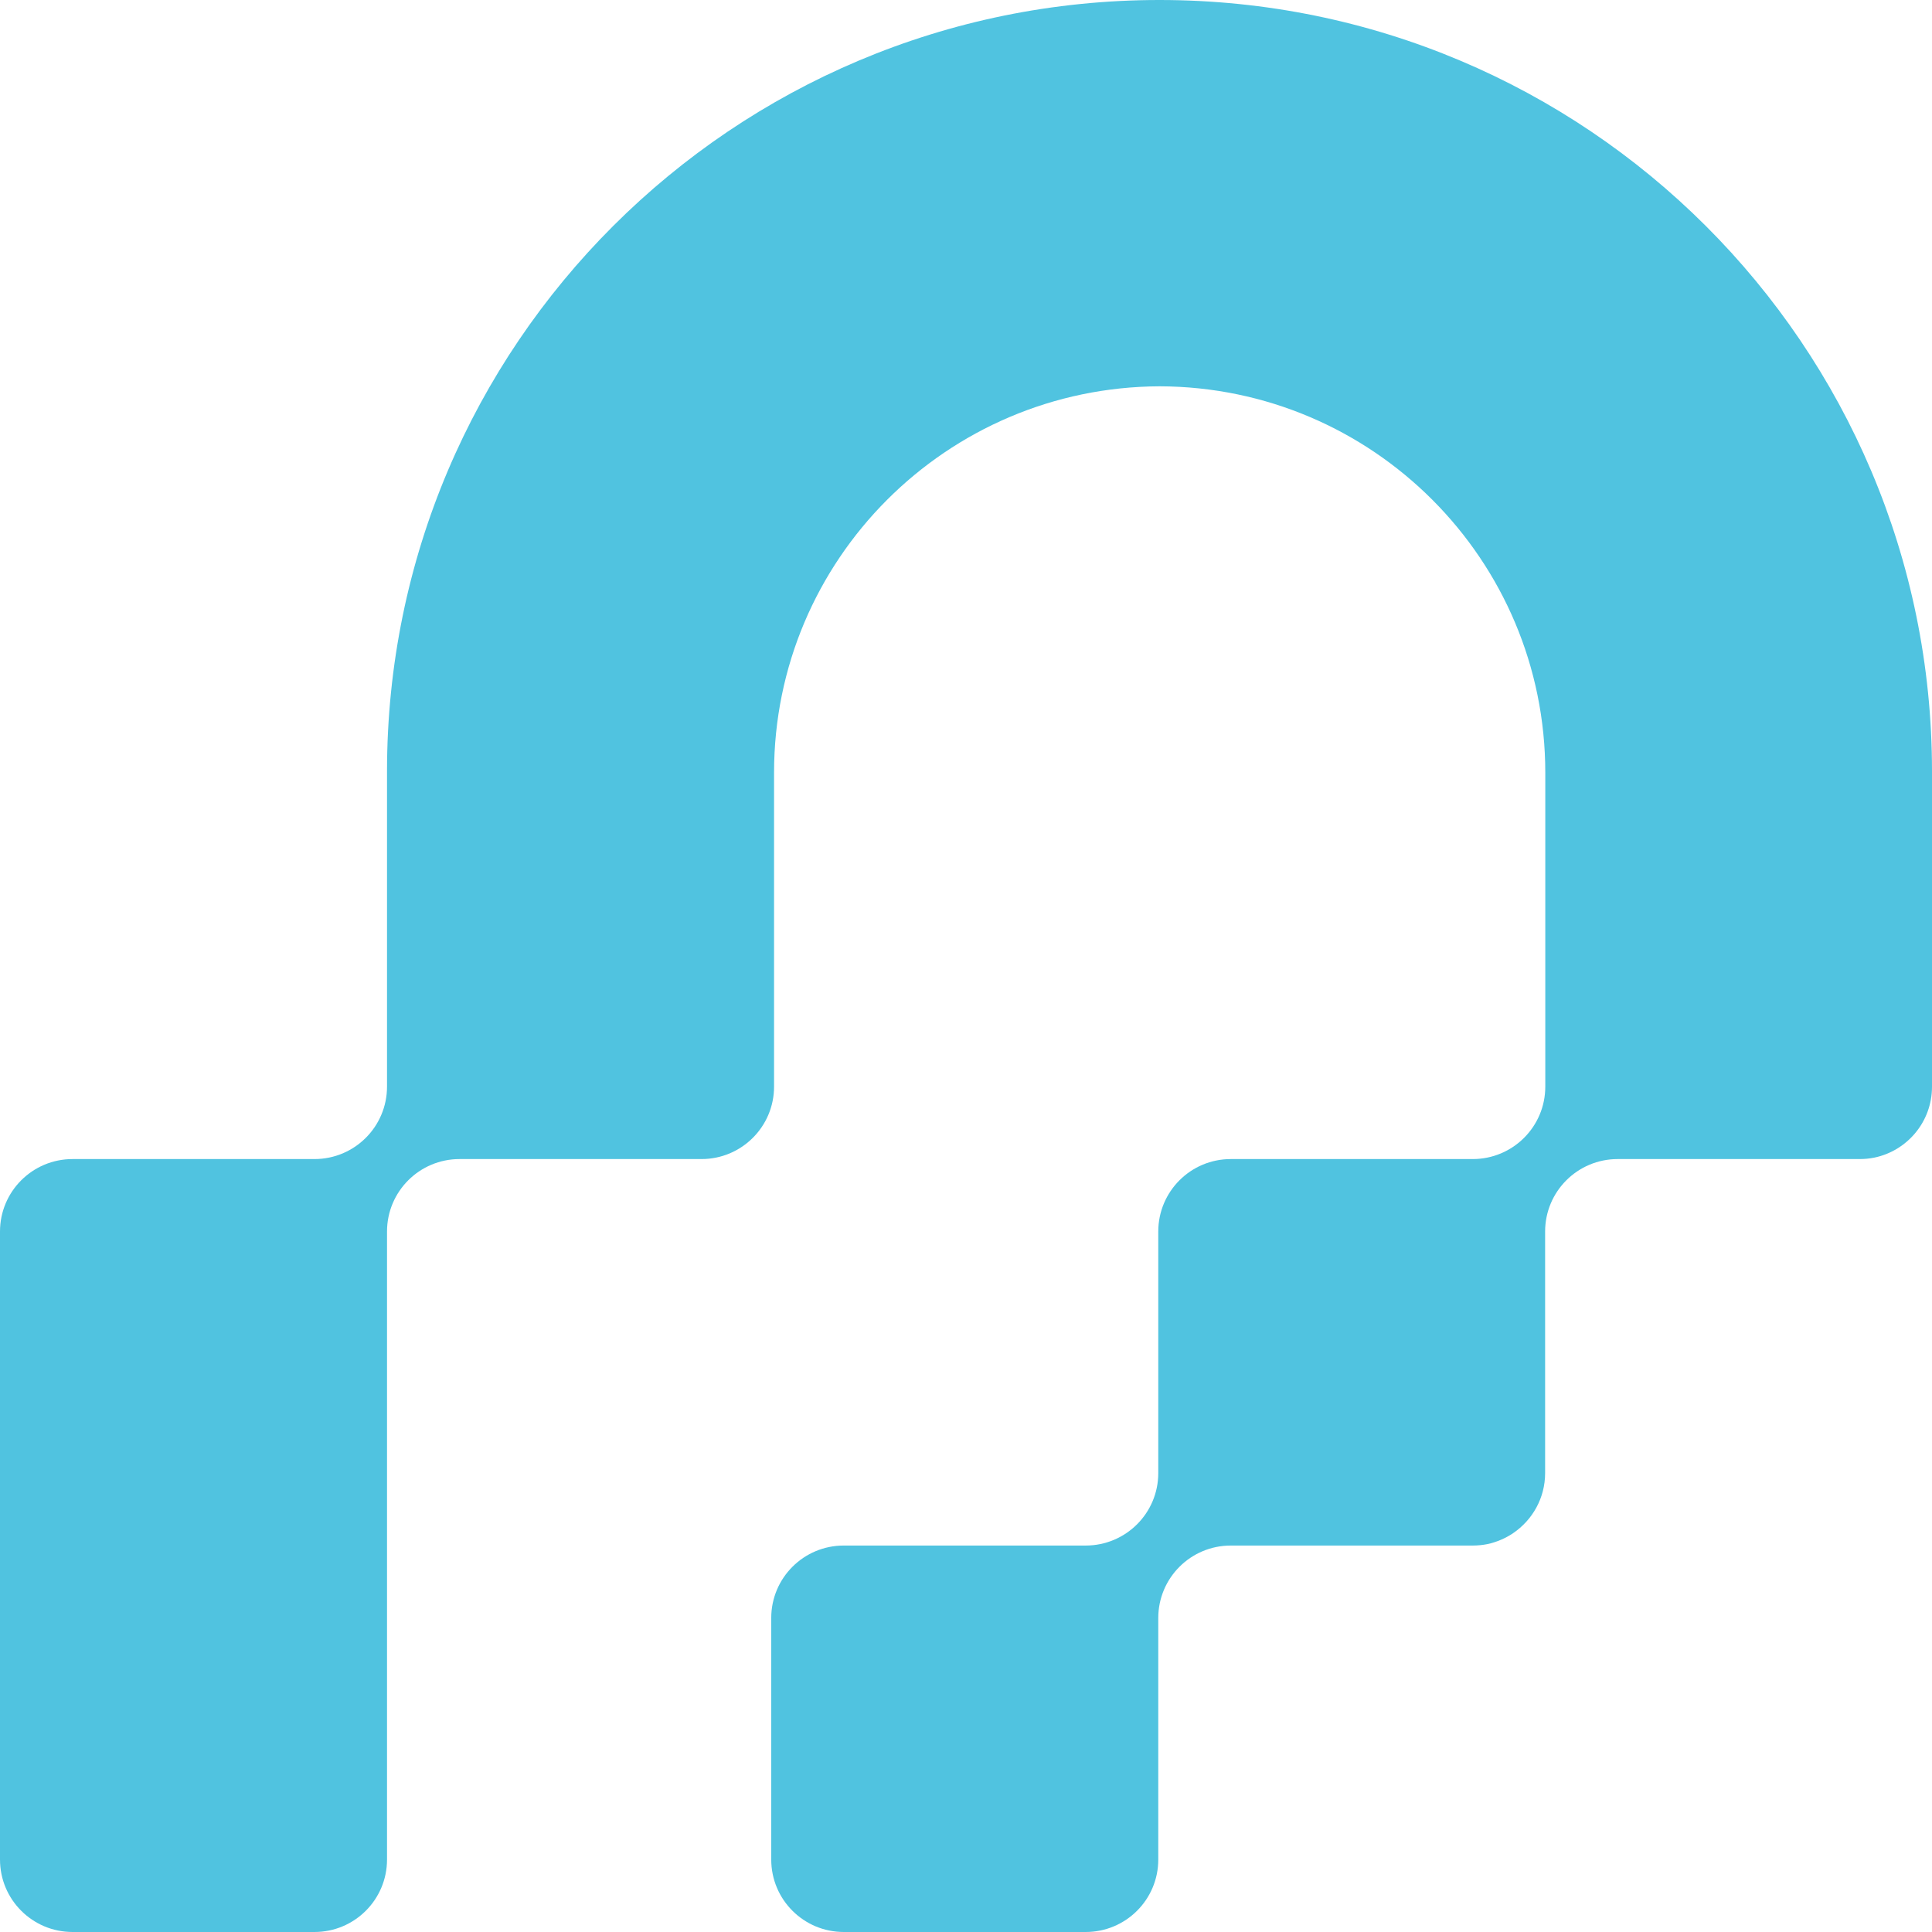 <svg width="100" height="100" viewBox="0 0 100 100" fill="none" xmlns="http://www.w3.org/2000/svg">
<path d="M100 56.251C100 58.066 98.71 59.572 97.006 59.92C96.763 59.969 96.511 59.993 96.251 59.993H83.733C81.655 59.993 79.975 61.67 79.975 63.745V76.246C79.975 77.542 79.319 78.676 78.32 79.356C77.923 79.624 77.469 79.819 76.982 79.924C76.739 79.972 76.487 79.997 76.227 79.997H63.708C61.631 79.997 59.952 81.674 59.952 83.748V96.249C59.952 98.323 58.272 100 56.194 100H43.675C41.598 100 39.919 98.323 39.919 96.249V83.748C39.919 81.674 41.598 79.997 43.675 79.997H56.194C58.272 79.997 59.952 78.32 59.952 76.246V63.745C59.952 61.67 61.631 59.993 63.708 59.993H76.227C78.305 59.993 79.984 58.316 79.984 56.242V39.99C79.984 28.972 71.059 20.028 60.025 19.995C48.998 20.036 40.065 28.972 40.065 39.99V56.242C40.065 58.316 38.385 59.993 36.308 59.993H23.789C21.712 59.993 20.032 61.67 20.032 63.745V96.249C20.032 98.323 18.353 100 16.276 100H3.757C1.68 100 0 98.323 0 96.249V63.745C0 61.67 1.68 59.993 3.757 59.993H16.276C18.353 59.993 20.032 58.316 20.032 56.242V39.917C20.032 17.872 37.931 0 60.016 0C82.102 0 100 17.872 100 39.925V56.251Z" fill="#50C3E0"/>
</svg>
